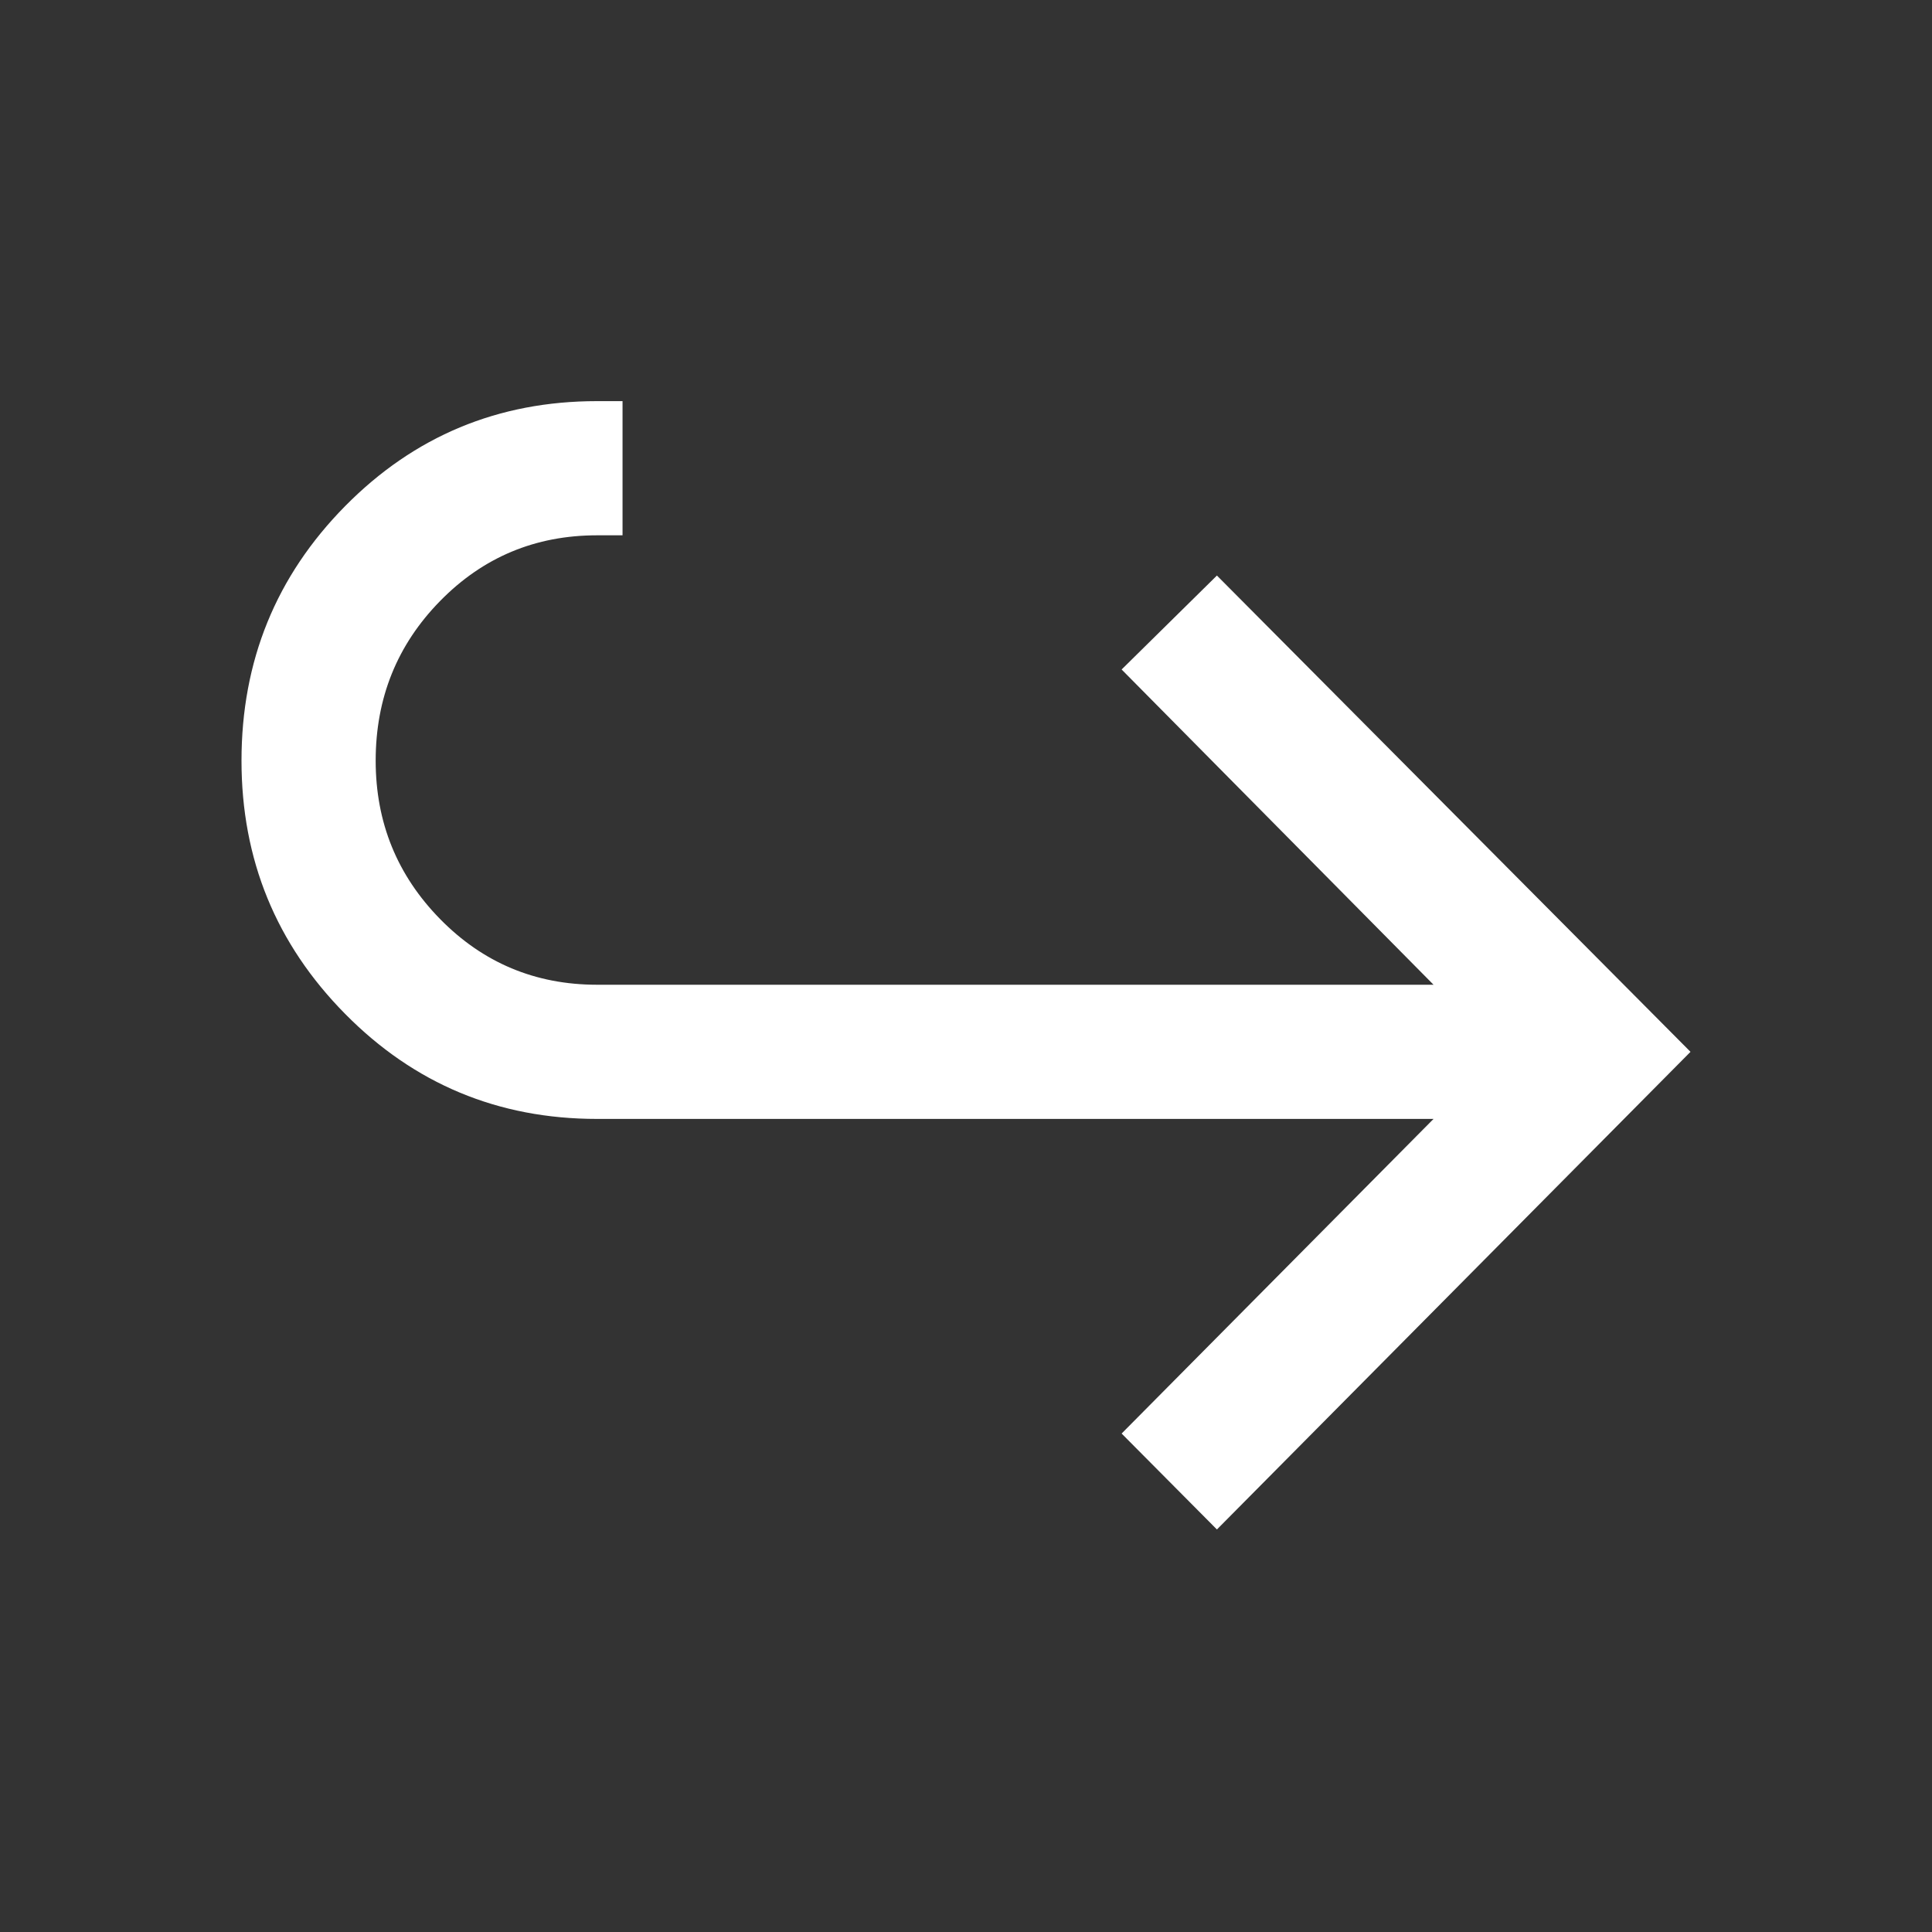 <svg width="40" height="40" viewBox="0 0 40 40" fill="none" xmlns="http://www.w3.org/2000/svg">
<rect x="0" y="0" width="40" height="40" fill="#333333" stroke="none"/>
<path d="M25.195 31.666L23.222 29.68L29.68 23.166H12.361C10.315 23.166 8.576 22.441 7.146 20.992C5.715 19.543 5 17.796 5 15.749C5 13.684 5.715 11.928 7.146 10.478C8.576 9.029 10.315 8.305 12.361 8.305H12.889V11.083H12.361C11.084 11.083 10 11.536 9.111 12.444C8.222 13.351 7.778 14.453 7.778 15.749C7.778 17.027 8.222 18.12 9.111 19.027C10 19.934 11.084 20.388 12.361 20.388H29.68L23.222 13.861L25.195 11.916L35 21.777L25.195 31.666Z" fill="white"/>
</svg>

